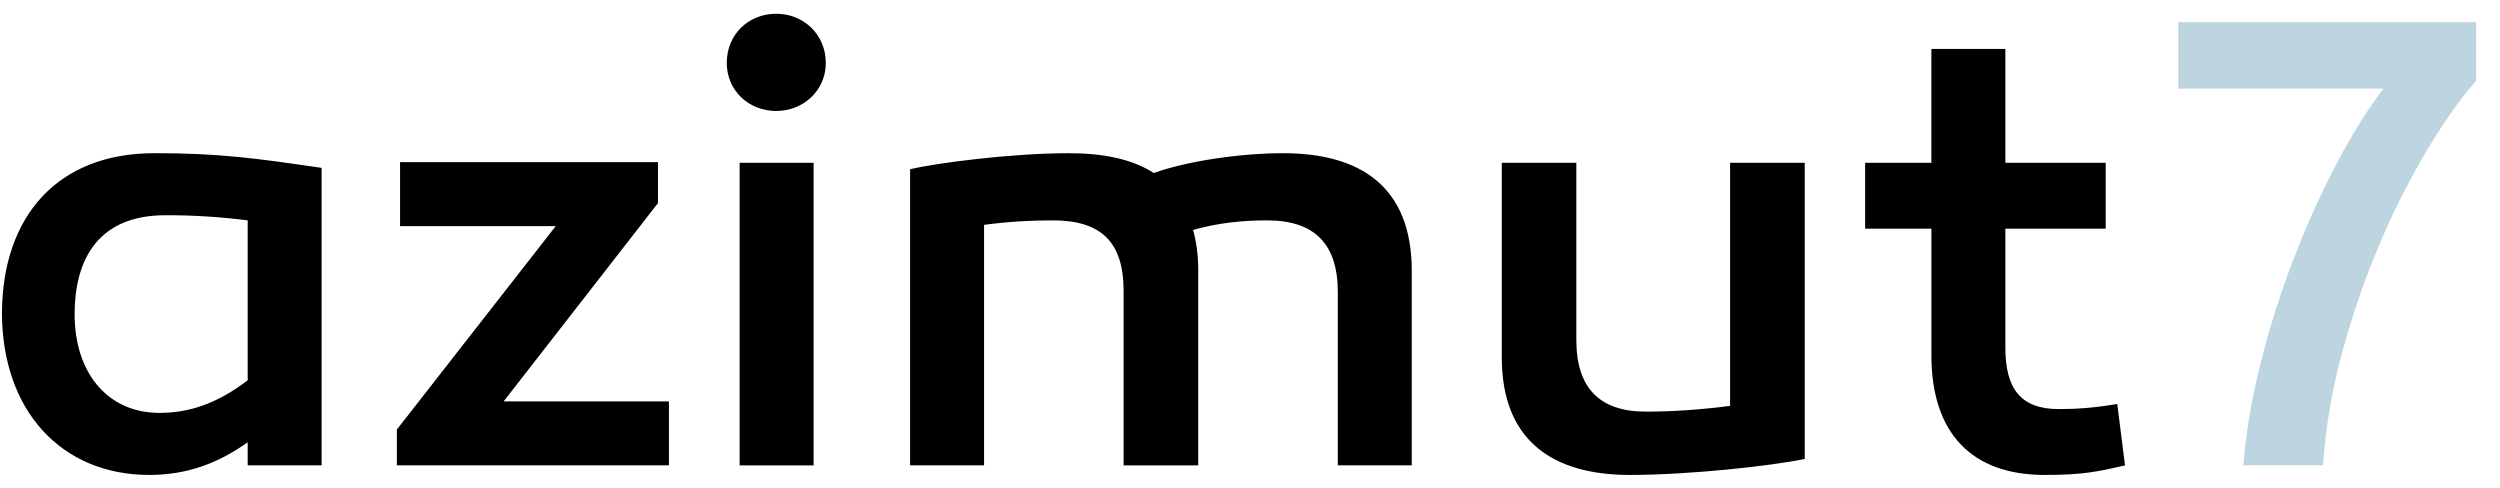 <svg width="82" height="16" viewBox="0 0 82 16" fill="none" xmlns="http://www.w3.org/2000/svg">
<g clip-path="url(#clip0_260_2273)">
<path d="M2.448 10.312C2.448 12.222 3.524 13.543 5.232 13.543C6.182 13.543 7.111 13.25 8.124 12.473V7.228C7.228 7.113 6.326 7.057 5.423 7.06C3.271 7.06 2.448 8.444 2.448 10.312ZM10.549 5.507V15.263H8.124V14.508C7.174 15.18 6.161 15.578 4.896 15.578C2.005 15.578 0.064 13.458 0.064 10.25C0.085 7.102 1.879 5.024 5.064 5.024C7.196 5.024 8.397 5.192 10.549 5.506V5.507ZM16.519 13.166H21.941V15.263H13.017V14.089L18.228 7.417H13.122V5.318H21.582V6.661L16.519 13.166ZM24.26 15.264H26.686V5.339H24.26V15.262V15.264ZM23.838 2.066C23.838 1.122 24.556 0.451 25.462 0.451C26.349 0.451 27.086 1.123 27.086 2.066C27.086 2.969 26.349 3.64 25.462 3.64C24.556 3.64 23.838 2.968 23.838 2.066ZM46.305 8.885V15.263H43.88V9.578C43.88 8.004 43.12 7.228 41.56 7.228C40.757 7.228 39.935 7.312 39.133 7.542C39.239 7.92 39.302 8.361 39.302 8.864V15.264H36.854V9.536C36.854 7.92 36.096 7.228 34.534 7.228C33.796 7.228 33.057 7.27 32.277 7.375V15.263H29.851V5.55C30.632 5.361 33.121 5.025 35.062 5.025C36.18 5.025 37.129 5.214 37.846 5.675C38.88 5.298 40.631 5.025 42.087 5.025C44.619 5.025 46.306 6.116 46.306 8.885H46.305ZM59.194 15.054C58.097 15.284 55.397 15.578 53.456 15.578C50.967 15.578 49.258 14.487 49.258 11.718V5.339H51.704V11.151C51.704 12.725 52.465 13.501 53.984 13.501C54.848 13.501 55.798 13.438 56.747 13.312V5.339H59.195V15.054H59.194ZM69.7 15.264C68.792 15.474 68.308 15.578 67.062 15.578C64.678 15.578 63.35 14.214 63.35 11.654V7.501H61.176V5.34H63.349V1.605H65.776V5.34H69.067V7.5H65.776V11.403C65.776 12.725 66.26 13.418 67.526 13.418C68.138 13.418 68.708 13.375 69.446 13.25L69.7 15.263V15.264Z" fill="black"/>
<path d="M73.58 15.264C73.664 14.2 73.854 13.081 74.149 11.907C74.441 10.742 74.804 9.597 75.236 8.477C75.645 7.408 76.117 6.364 76.648 5.351C77.162 4.379 77.672 3.564 78.179 2.907H71.449V0.725H81.216V2.654C80.752 3.172 80.245 3.878 79.698 4.774C79.109 5.748 78.587 6.76 78.136 7.805C77.627 8.98 77.2 10.19 76.86 11.425C76.507 12.678 76.284 13.964 76.196 15.263H73.58L73.58 15.264Z" fill="#bcd5e1"/>
</g>
<defs>
<clipPath id="clip0_260_2273">
<rect width="81.6" height="16" fill="white"/>
</clipPath>
</defs>
</svg>
